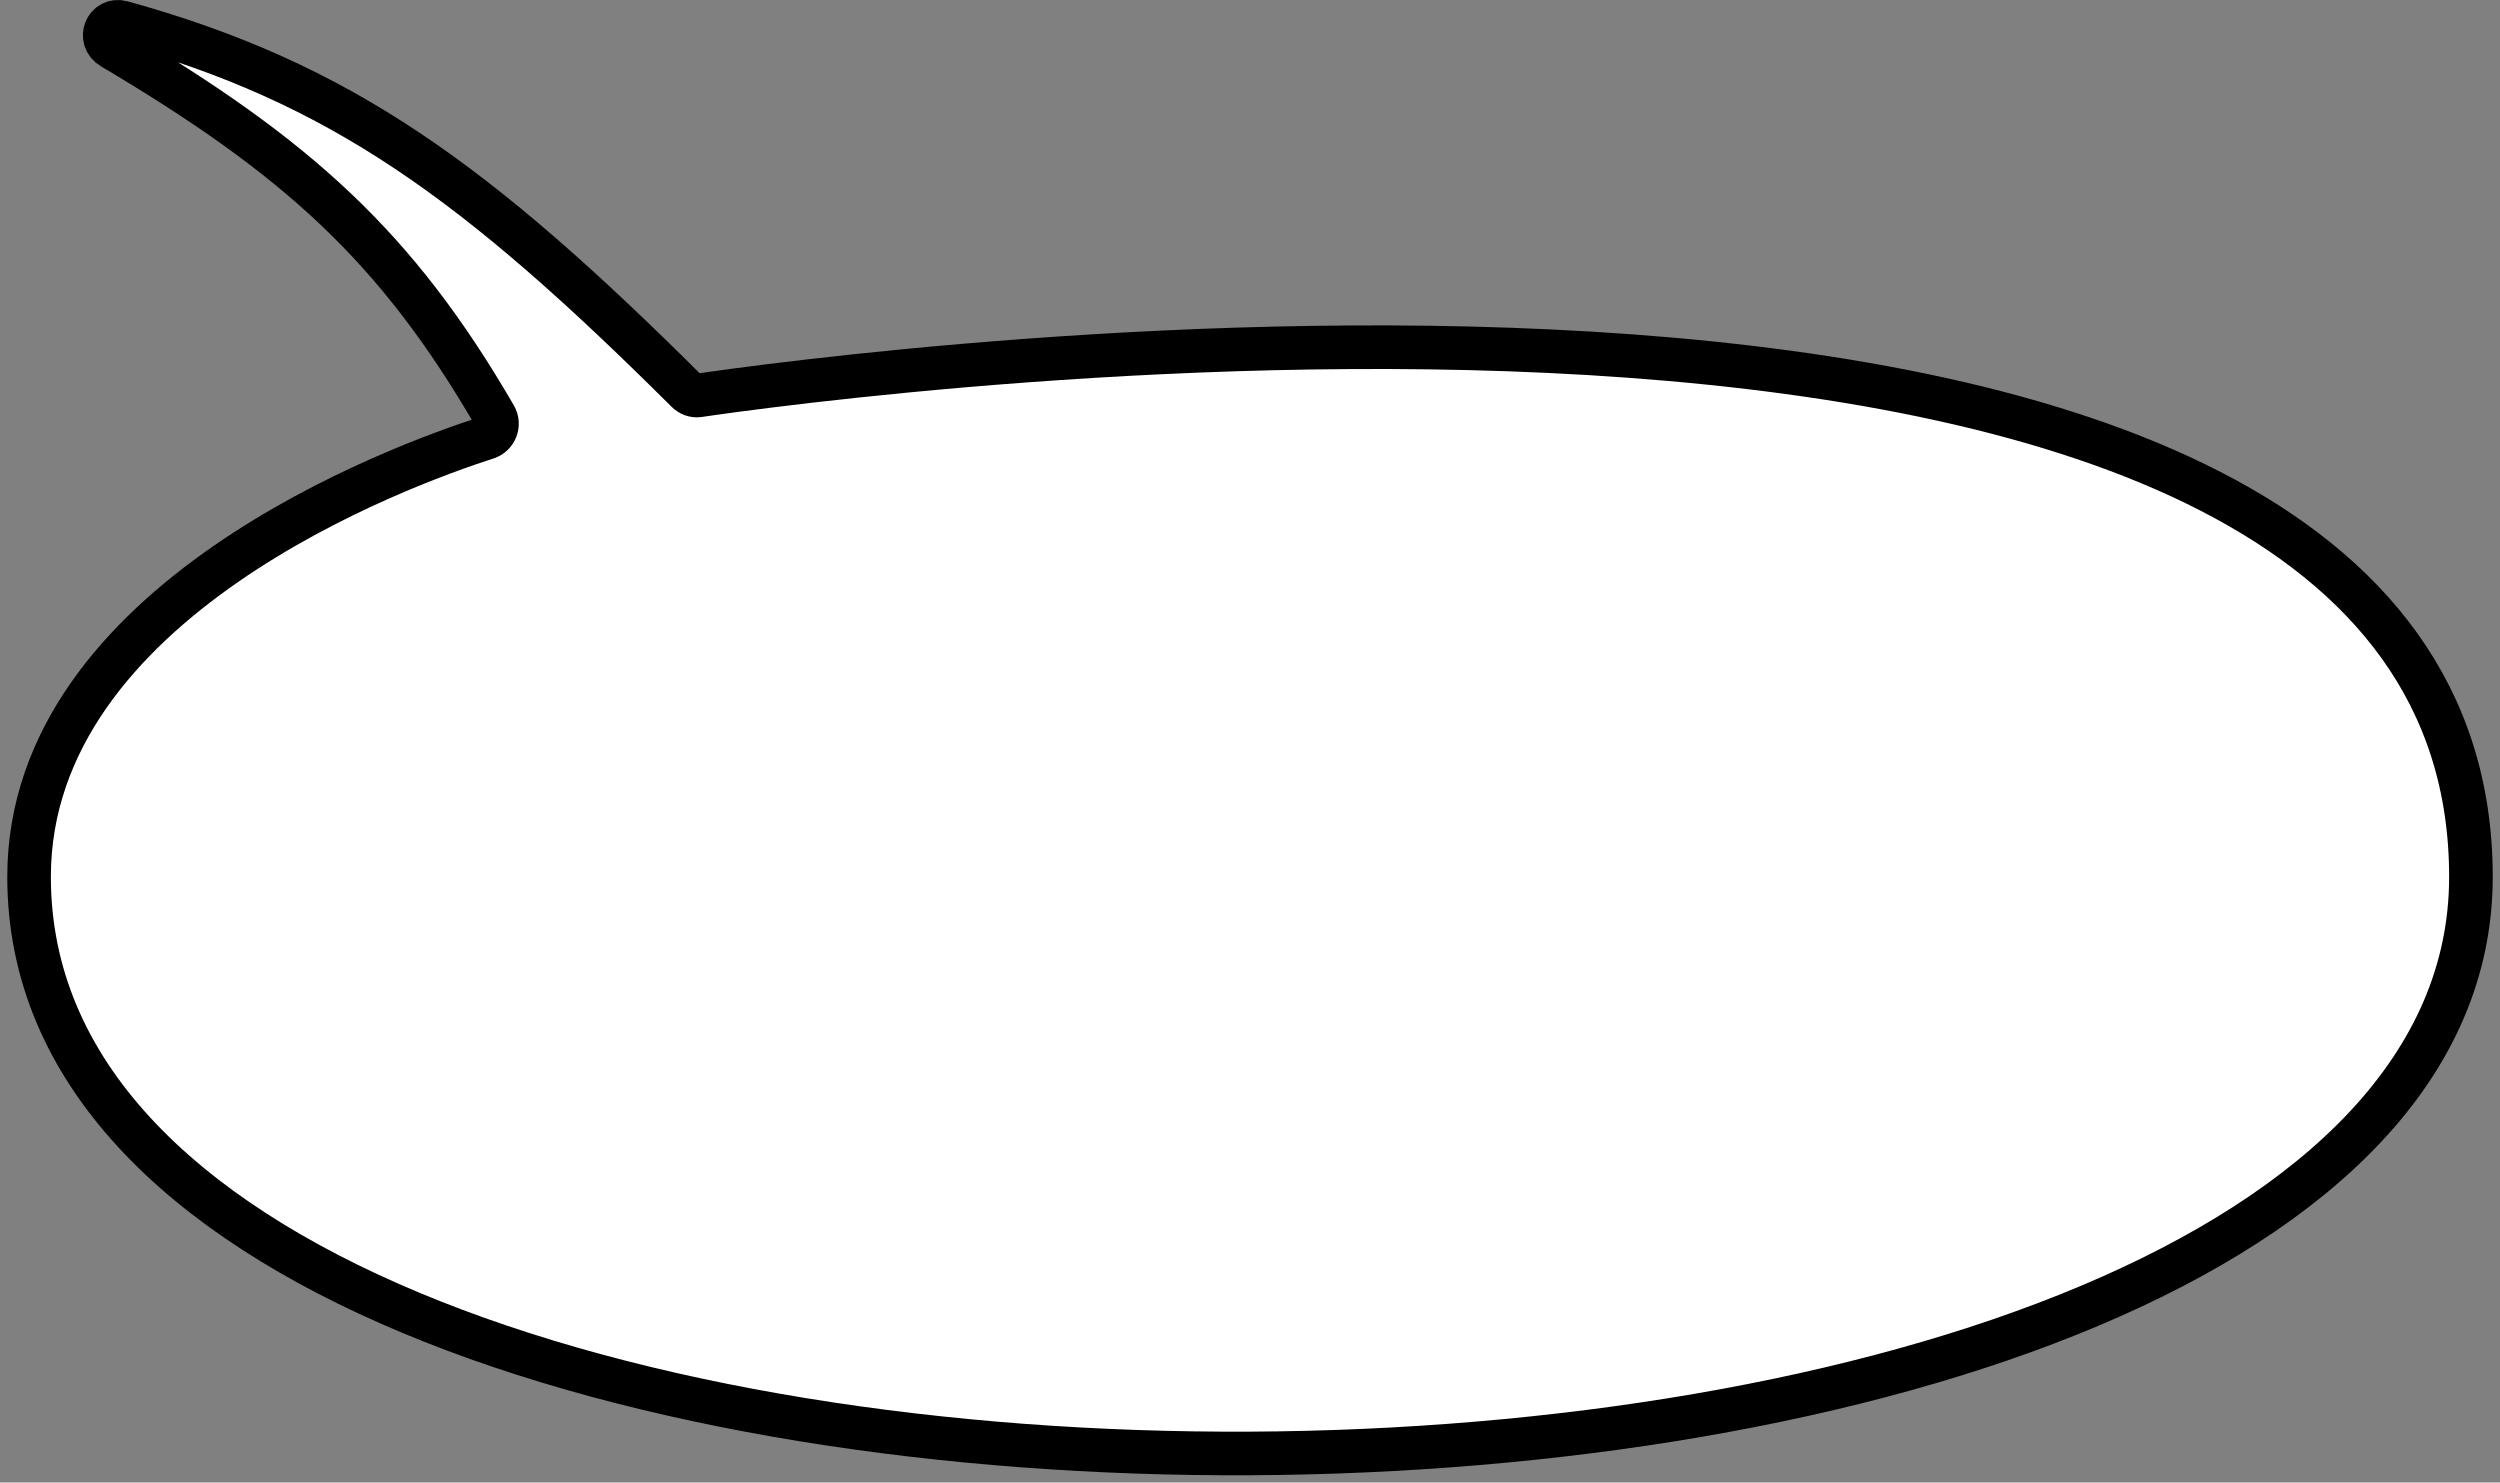 <?xml version="1.0" encoding="UTF-8"?> <svg xmlns="http://www.w3.org/2000/svg" width="172" height="102" viewBox="0 0 172 102" fill="none"><rect x="0" y="0" width="172" height="102" fill="#808080" stroke="none"/><path d="M170 60.33C170 112.394 2 114.046 2 60.33C2 41.317 27.592 32.01 33.487 30.118C34.104 29.92 34.38 29.204 34.056 28.643C27.26 16.917 20.396 10.791 7.71 3.272C6.726 2.689 7.294 1.238 8.397 1.543C23.423 5.694 32.784 12.505 47.249 26.91C47.474 27.135 47.756 27.249 48.071 27.203C56.221 26.002 170 10.13 170 60.33Z" fill="white" stroke="black" stroke-width="3"></path></svg> 